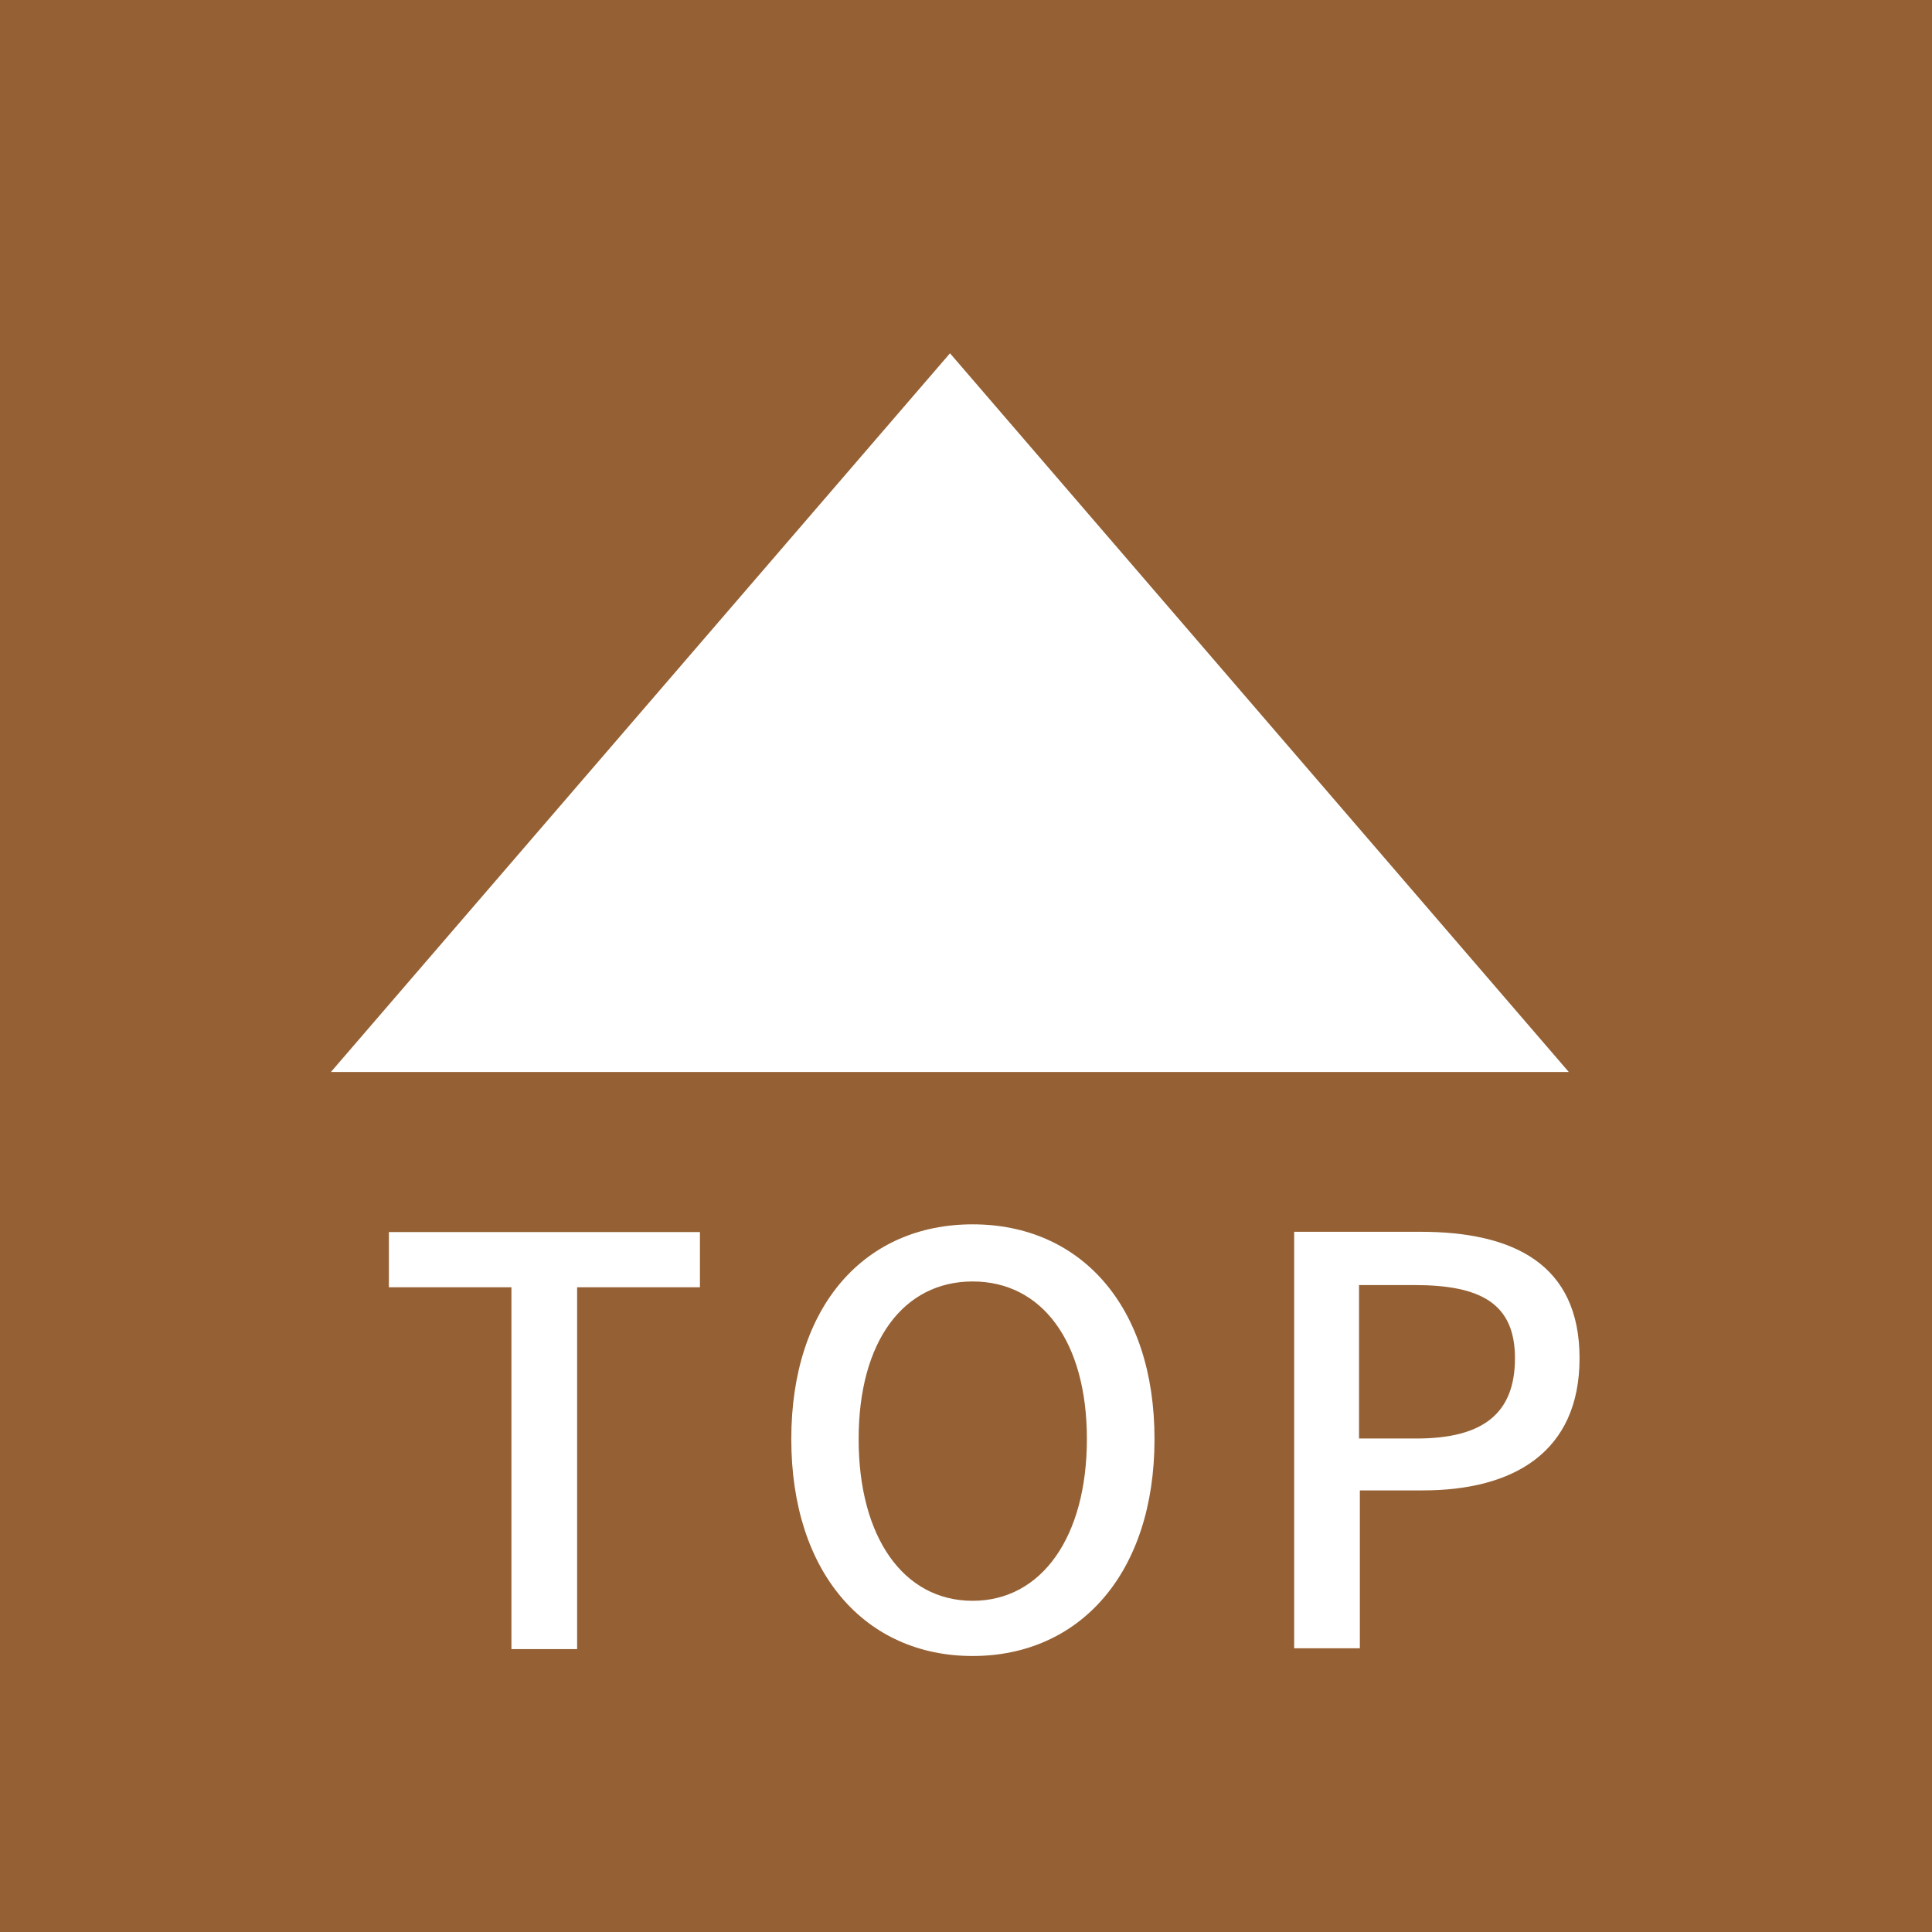 <svg xmlns="http://www.w3.org/2000/svg" width="70" height="70" viewBox="0 0 70 70"><defs><style>.a{fill:#956134;}.b{fill:#fff;}</style></defs><rect class="a" width="70" height="70"/><path class="b" d="M18.53,46.64H14.09v-2H25.36v2H20.91V59.75H18.53Z"/><path class="b" d="M28.67,52.14c0-4.86,2.69-7.78,6.57-7.78s6.59,2.92,6.59,7.78S39.12,60,35.24,60,28.67,57,28.67,52.14Zm10.71,0c0-3.55-1.64-5.71-4.14-5.71s-4.13,2.16-4.13,5.71S32.73,58,35.24,58,39.38,55.67,39.38,52.14Z"/><path class="b" d="M46.89,44.63h4.58c3.36,0,5.76,1.17,5.76,4.58S54.83,54,51.55,54H49.27v5.72H46.89Zm4.43,7.49c2.43,0,3.57-.92,3.57-2.91s-1.25-2.65-3.65-2.65h-2v5.56Z"/><polyline class="b" points="11.99 38.84 34.42 12.8 56.84 38.84"/></svg>